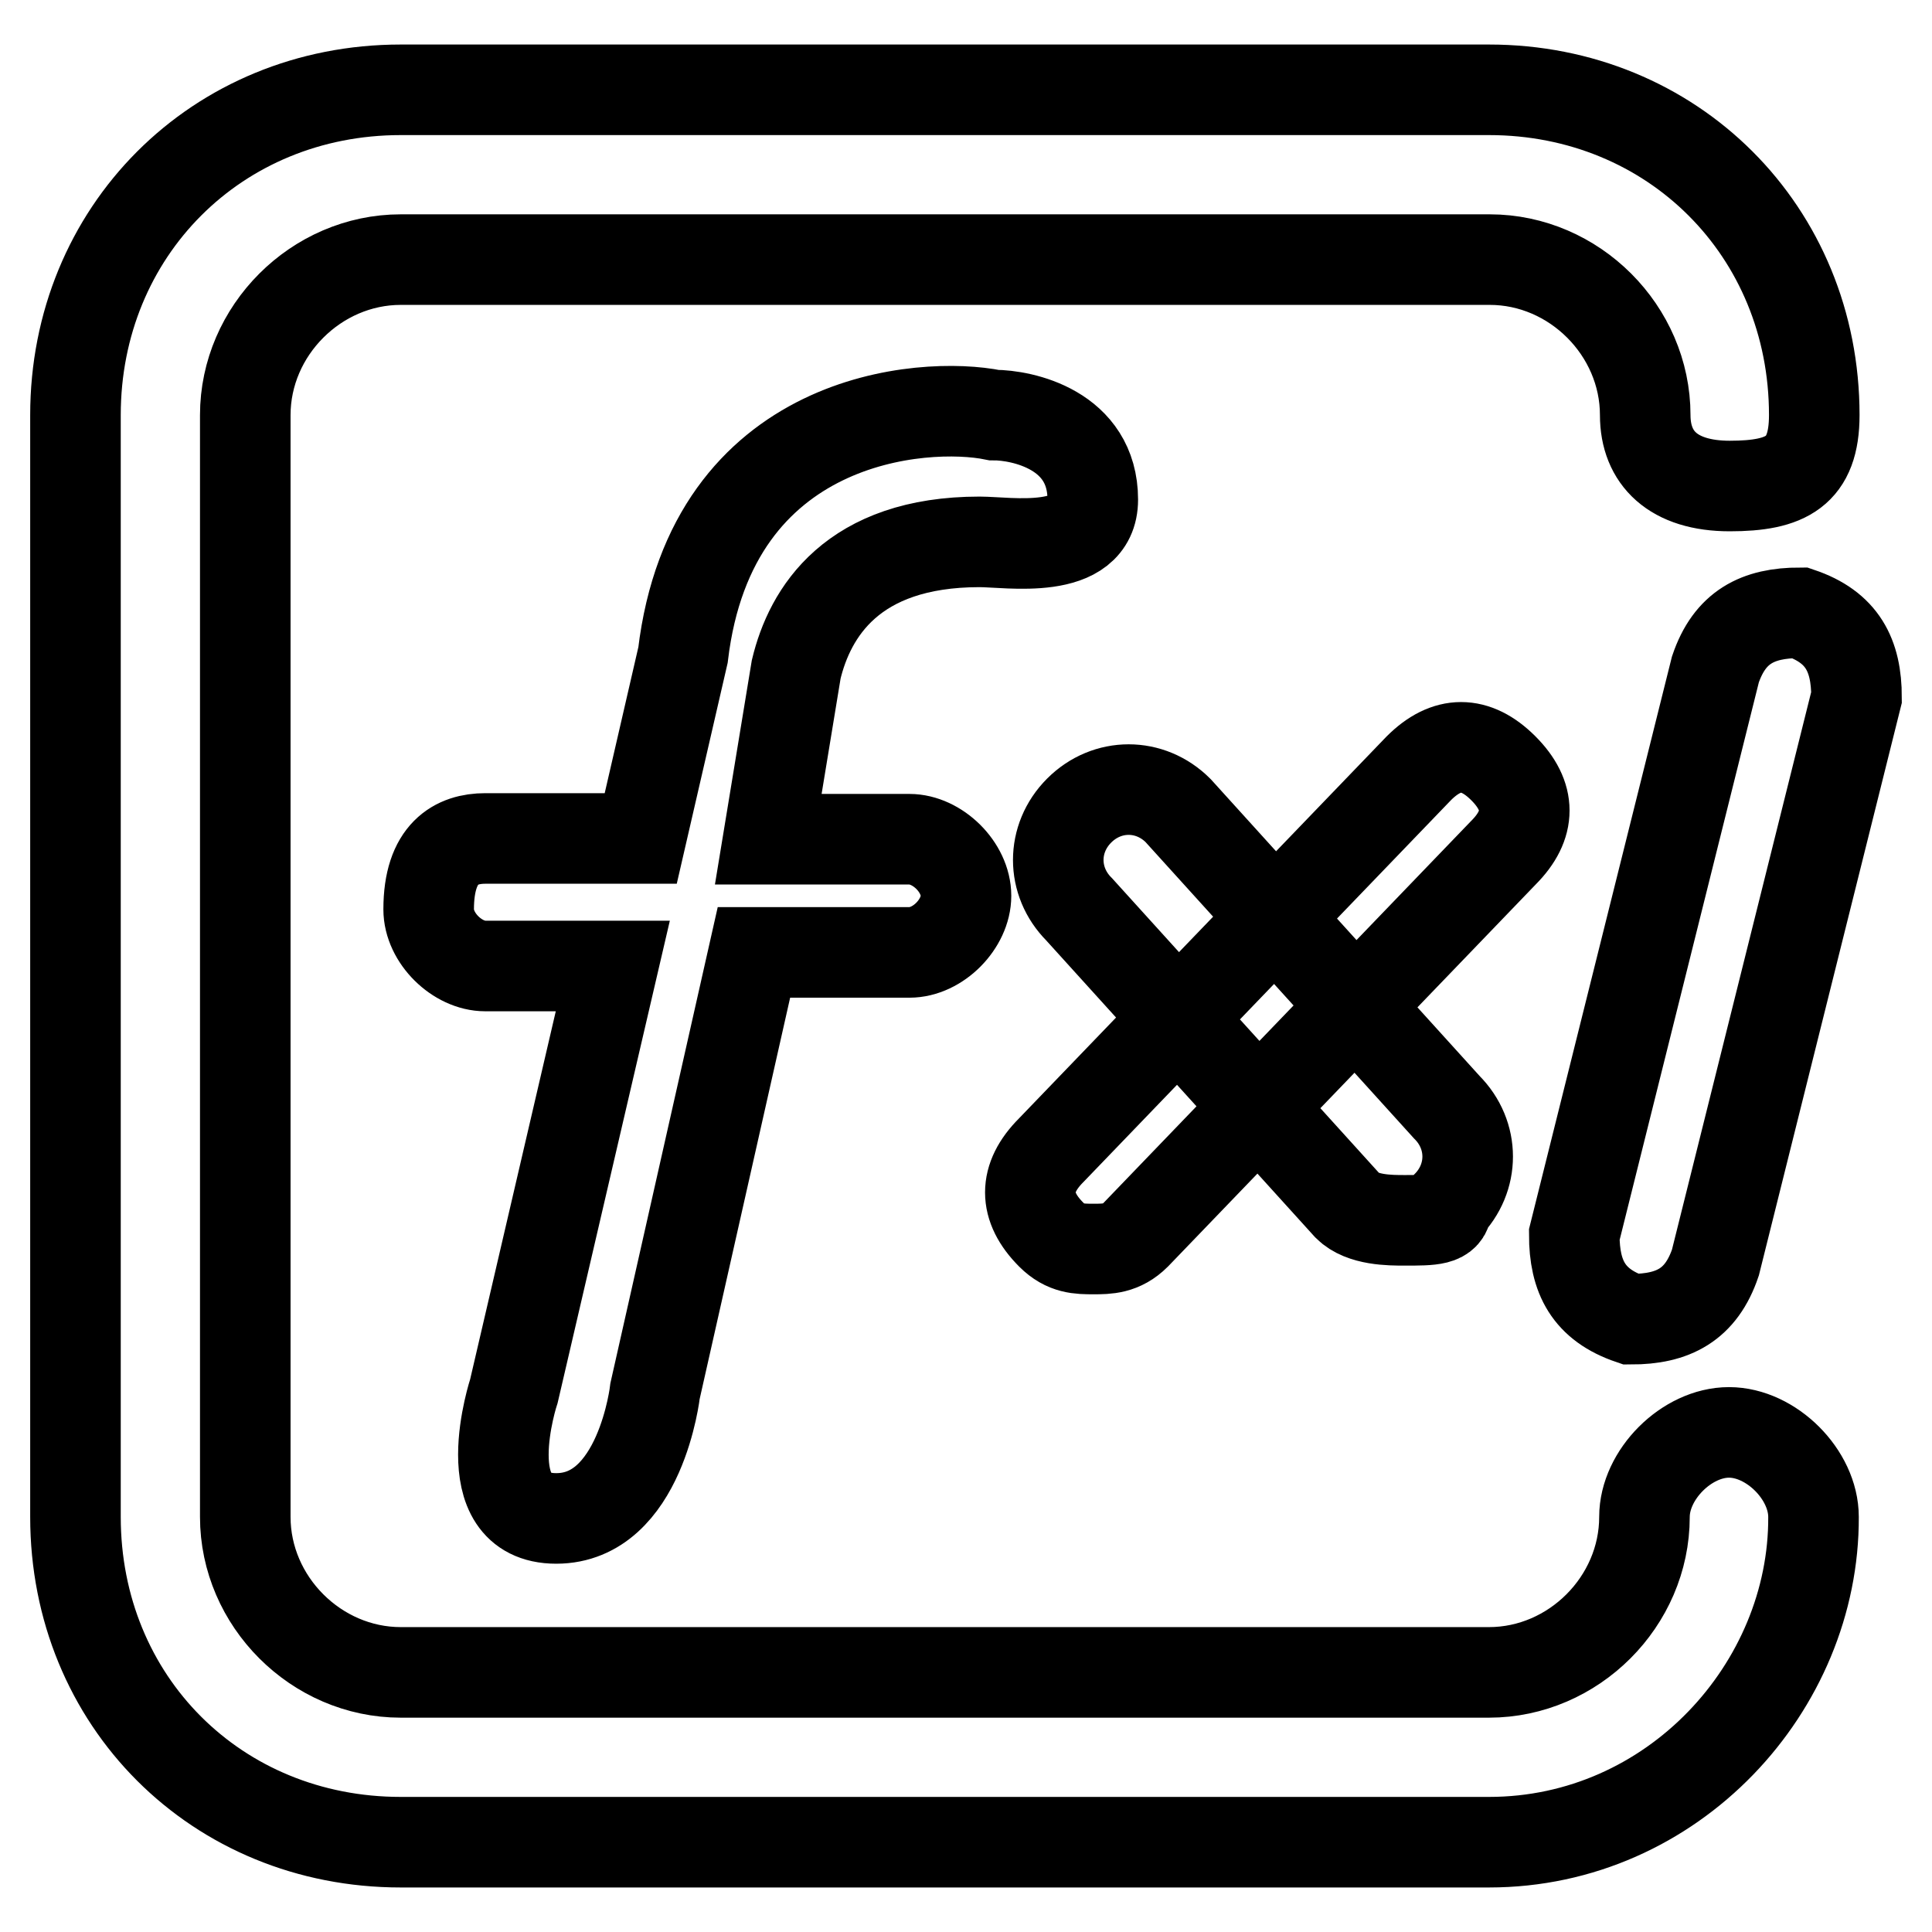 <?xml version="1.0" encoding="utf-8"?>
<!-- Svg Vector Icons : http://www.onlinewebfonts.com/icon -->
<!DOCTYPE svg PUBLIC "-//W3C//DTD SVG 1.1//EN" "http://www.w3.org/Graphics/SVG/1.1/DTD/svg11.dtd">
<svg version="1.1" xmlns="http://www.w3.org/2000/svg" xmlns:xlink="http://www.w3.org/1999/xlink" x="0px" y="0px" viewBox="0 0 256 256" enable-background="new 0 0 256 256" xml:space="preserve">
<g> <path stroke-width="12" fill-opacity="0" stroke="#000000"  d="M197.3,244.1H53.1C28.7,244.1,10,225.4,10,201V55c0-24.3,18.7-43.1,43.1-43.1h144.2 c24.3,0,43.1,18.7,43.1,43.1c0,7.5-3.7,9.4-11.2,9.4c-7.5,0-11.2-3.7-11.2-9.4c0-11.2-9.4-20.6-20.6-20.6H53.1 c-11.2,0-20.6,9.4-20.6,20.6V201c0,11.2,9.4,20.6,20.6,20.6h144.2c11.2,0,20.6-9.4,20.6-20.6c0-5.6,5.6-11.2,11.2-11.2 s11.2,5.6,11.2,11.2C240.4,223.5,221.7,244.1,197.3,244.1L197.3,244.1z M186.1,161.7c-1.9,0-5.6,0-7.5-1.9L143,120.5 c-3.7-3.7-3.7-9.4,0-13.1s9.4-3.7,13.1,0l35.6,39.3c3.7,3.7,3.7,9.4,0,13.1C191.7,161.7,189.8,161.7,186.1,161.7z M144.9,165.5 c-1.9,0-3.7,0-5.6-1.9c-3.7-3.7-3.7-7.5,0-11.2l48.7-50.6c3.7-3.7,7.5-3.7,11.2,0c3.7,3.7,3.7,7.5,0,11.2l-48.7,50.6 C148.6,165.5,146.7,165.5,144.9,165.5z M131.7,55c3.7,0,13.1,1.9,13.1,11.2c0,7.5-11.2,5.6-15,5.6c-16.9,0-22.5,9.4-24.3,16.9 l-3.7,22.5h18.7c3.7,0,7.5,3.7,7.5,7.5c0,3.7-3.7,7.5-7.5,7.5H99.9l-13.1,58.1c0,0-1.9,16.9-13.1,16.9s-5.6-16.9-5.6-16.9L81.2,128 H64.3c-3.7,0-7.5-3.7-7.5-7.5c0-7.5,3.7-9.4,7.5-9.4h20.6l5.6-24.3C94.3,55,122.4,53.1,131.7,55z M227.3,88.7 c1.9-5.6,5.6-7.5,11.2-7.5c5.6,1.9,7.5,5.6,7.5,11.2l-18.7,74.9c-1.9,5.6-5.6,7.5-11.2,7.5c-5.6-1.9-7.5-5.6-7.5-11.2L227.3,88.7z" /></g>
</svg>